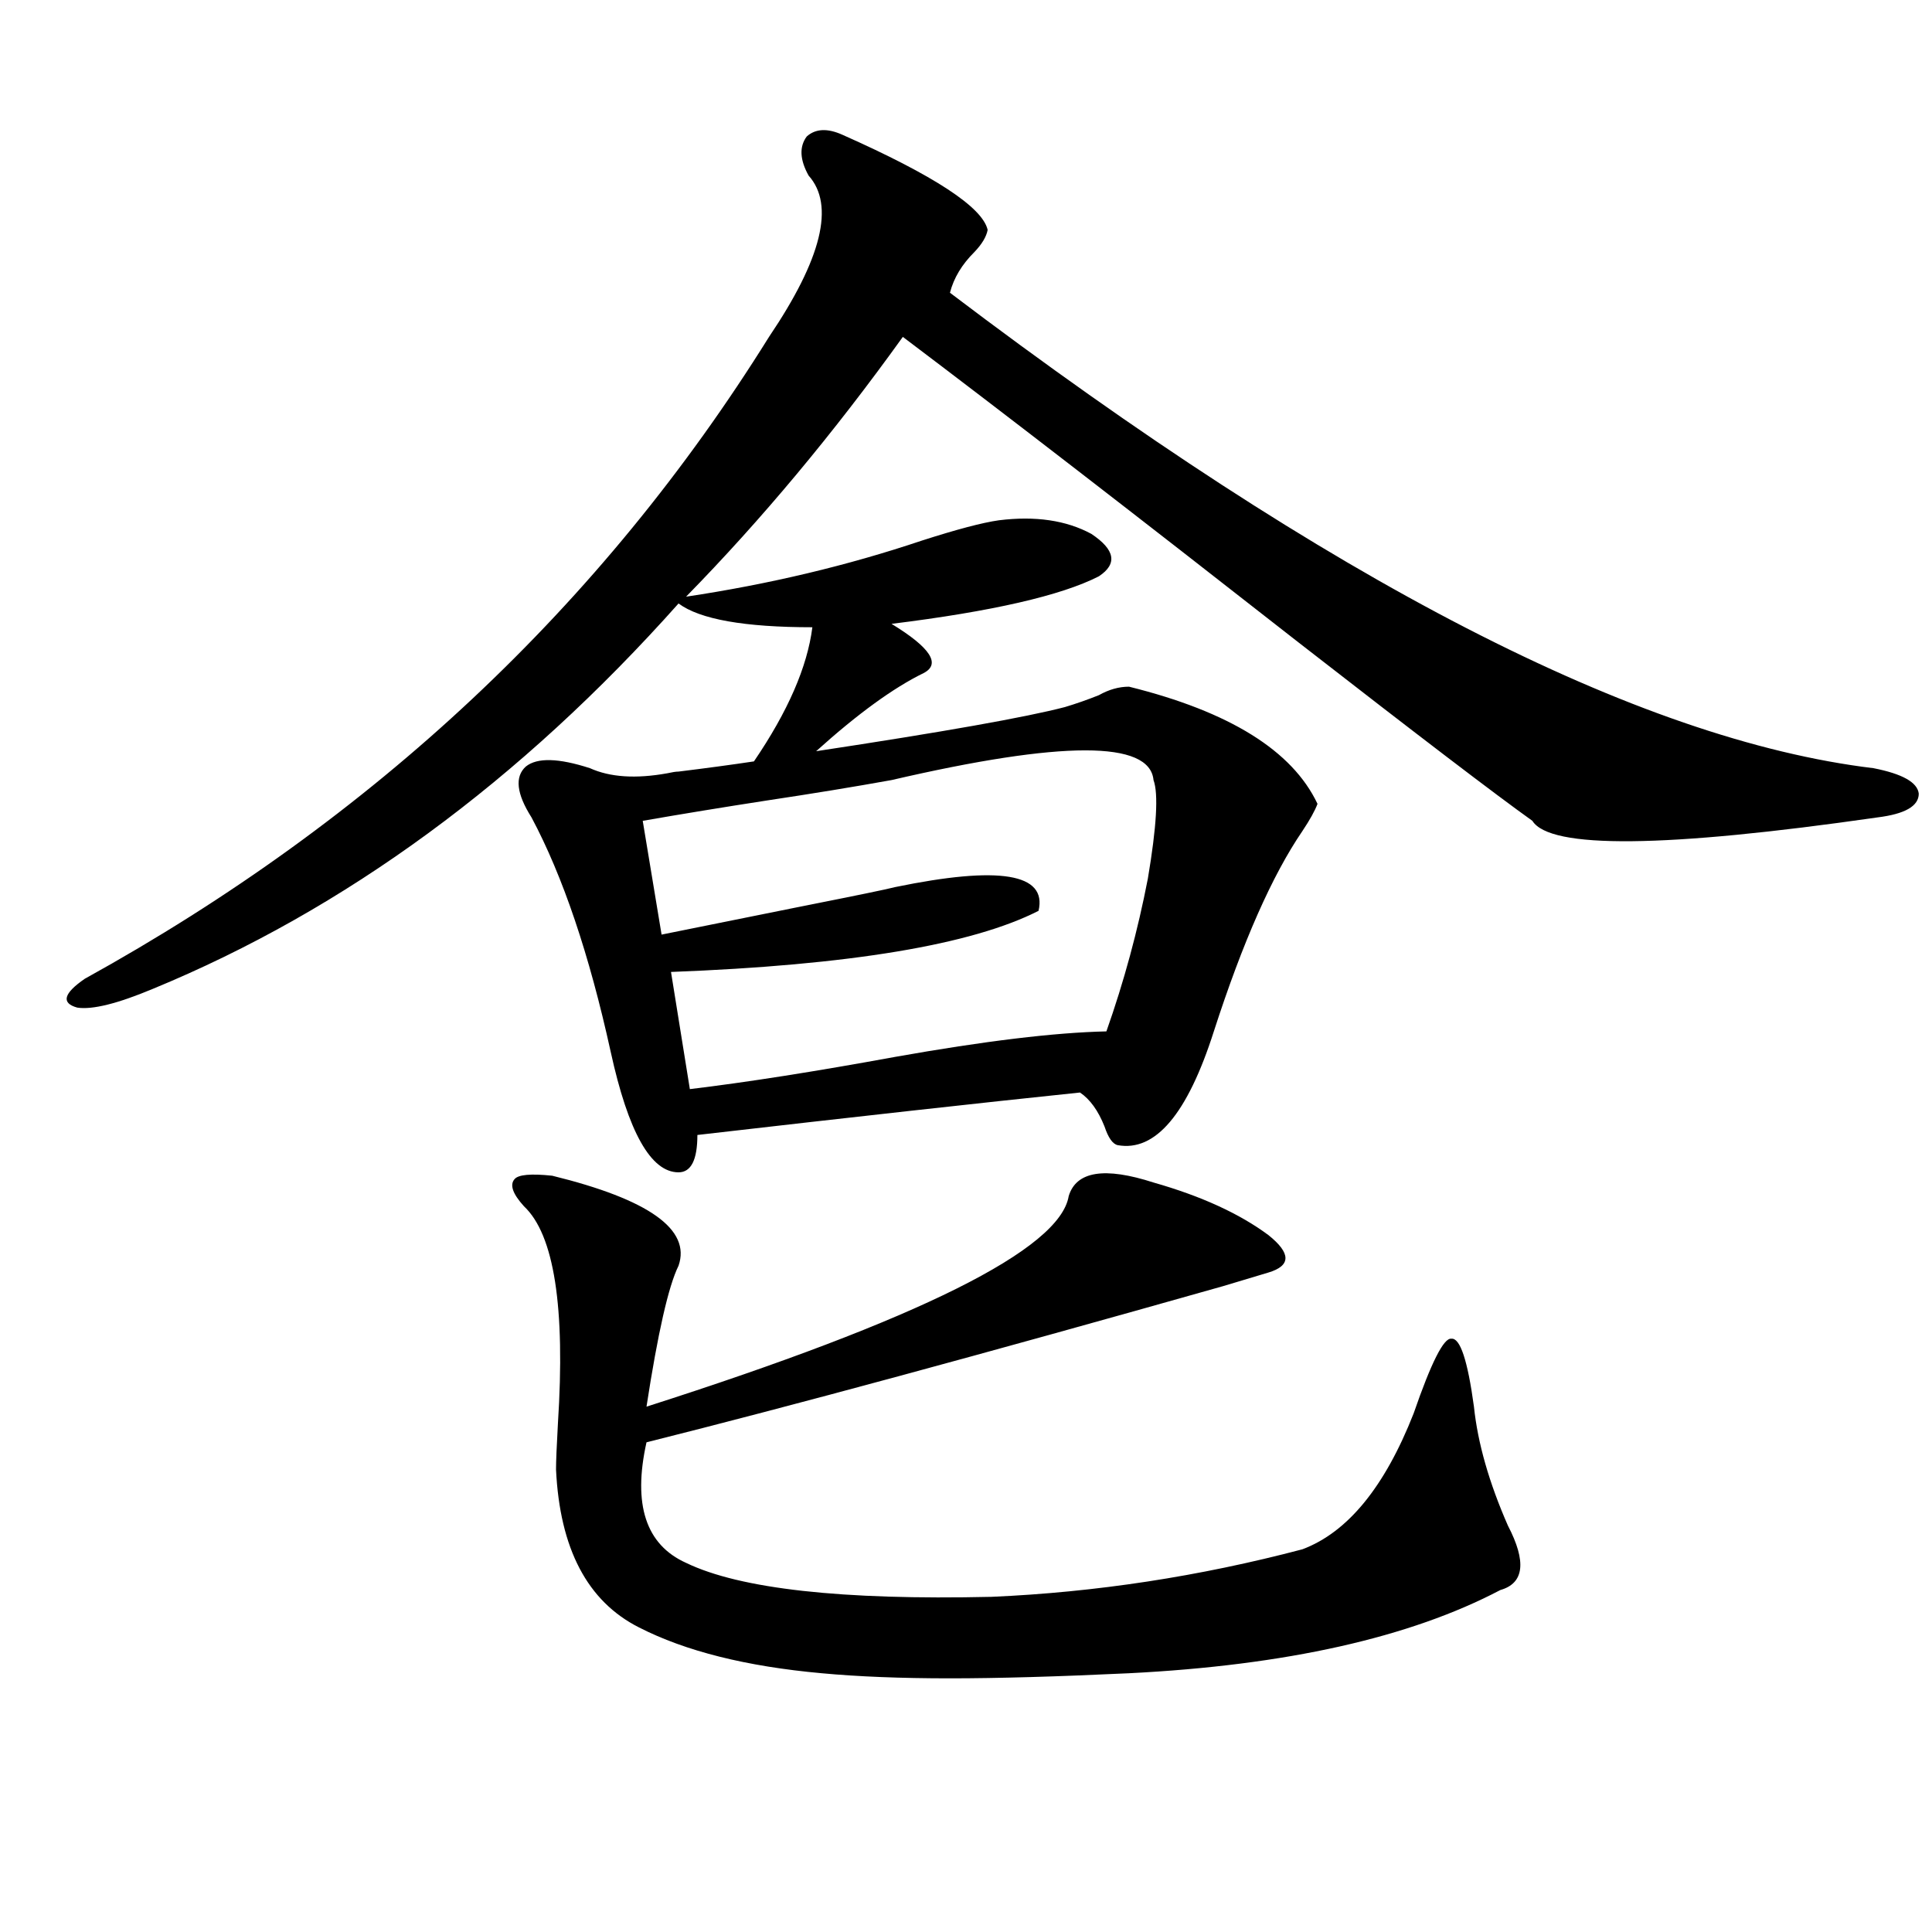 <?xml version="1.0" encoding="utf-8"?>
<!-- Generator: Adobe Illustrator 16.0.0, SVG Export Plug-In . SVG Version: 6.00 Build 0)  -->
<!DOCTYPE svg PUBLIC "-//W3C//DTD SVG 1.1//EN" "http://www.w3.org/Graphics/SVG/1.1/DTD/svg11.dtd">
<svg version="1.1" id="图层_1" xmlns="http://www.w3.org/2000/svg" xmlns:xlink="http://www.w3.org/1999/xlink" x="0px" y="0px"
	 width="1000px" height="1000px" viewBox="0 0 1000 1000" enable-background="new 0 0 1000 1000" xml:space="preserve">
<path d="M305.359,397.613c10.396,4.696,23.734,5.575,39.999,2.637c2.591-0.577,4.542-0.879,5.854-0.879
	c14.298-1.758,27.316-3.516,39.023-5.273c17.561-25.776,27.636-48.917,30.243-69.434c-35.121,0-58.215-4.093-69.267-12.305
	c-81.949,91.997-172.679,158.505-272.188,199.512C60.807,519.493,47.804,522.72,40,521.539c-8.46-2.335-7.165-7.319,3.902-14.941
	C193.487,423.98,311.532,313.238,398.04,174.371c27.316-40.43,34.146-68.253,20.487-83.496c-4.558-8.199-4.878-14.941-0.976-20.215
	c4.542-4.093,10.731-4.395,18.536-0.879c47.468,21.094,72.513,37.504,75.12,49.219c-0.656,3.516-2.927,7.333-6.829,11.426
	c-6.509,6.454-10.731,13.485-12.683,21.094c197.068,149.414,356.409,231.454,478.037,246.094
	c14.954,2.938,22.758,7.333,23.414,13.184c0,6.454-7.165,10.547-21.463,12.305c-109.921,15.82-169.432,16.411-178.532,1.758
	c-18.871-13.472-59.191-44.233-120.973-92.285c-84.556-66.207-152.847-118.941-204.873-158.203
	c-35.777,49.809-73.169,94.634-112.192,134.473c42.926-6.44,83.565-16.108,121.948-29.004c18.201-5.851,31.539-9.366,39.999-10.547
	c18.856-2.335,34.786,0,47.804,7.031c12.347,8.212,13.658,15.532,3.902,21.973c-19.512,9.97-55.288,18.169-107.314,24.609
	c20.152,12.305,25.685,20.806,16.585,25.488c-15.609,7.622-34.146,21.094-55.608,40.43c65.684-9.956,108.61-17.578,128.777-22.852
	c5.854-1.758,11.707-3.804,17.561-6.152c5.198-2.925,10.396-4.395,15.609-4.395c52.026,12.896,84.541,33.11,97.559,60.645
	c-1.311,3.516-3.902,8.212-7.805,14.063c-15.609,22.852-30.899,57.431-45.853,103.711c-13.658,42.778-30.243,62.402-49.755,58.887
	c-2.607-0.577-4.878-3.804-6.829-9.668c-3.262-8.198-7.485-14.063-12.683-17.578c-50.73,5.273-116.75,12.606-198.044,21.973
	c0,12.896-3.262,19.336-9.756,19.336c-14.314,0-26.021-20.792-35.121-62.402c-11.067-50.386-24.725-90.815-40.975-121.289
	c-7.805-12.305-8.78-21.094-2.927-26.367C278.042,392.052,289.094,392.34,305.359,397.613z M285.847,608.551
	c50.075,12.305,71.858,27.837,65.364,46.582c-5.213,10.547-10.731,34.868-16.585,72.949
	C475.751,682.97,548.6,646.646,553.158,619.098c3.902-12.882,18.536-15.229,43.901-7.031c24.71,7.031,44.542,16.122,59.511,27.246
	c11.707,9.38,11.707,15.82,0,19.336c-3.902,1.181-11.707,3.516-23.414,7.031c-124.235,35.156-223.745,62.114-298.529,80.859
	c-7.165,32.231-0.335,53.036,20.487,62.402c27.957,13.485,80.638,19.336,158.045,17.578c53.977-2.349,107.635-10.547,160.972-24.609
	c23.414-8.789,42.591-32.218,57.56-70.313c9.1-26.367,15.609-39.249,19.512-38.672c4.543-0.577,8.445,11.138,11.707,35.156
	c1.951,18.759,7.805,39.263,17.561,61.523c9.756,18.759,8.445,29.883-3.902,33.398c-46.828,24.609-110.897,38.96-192.19,43.066
	c-37.072,1.758-67.971,2.637-92.681,2.637c-25.365,0-47.484-0.879-66.34-2.637c-39.023-3.516-70.578-11.426-94.632-23.73
	c-26.676-13.485-40.975-40.718-42.926-81.738c0-4.093,0.32-12.003,0.976-23.73c3.902-60.343-1.951-97.847-17.561-112.5
	c-5.854-6.44-7.485-11.124-4.878-14.063C268.287,607.974,274.78,607.384,285.847,608.551z M537.548,471.441
	c-34.481,17.578-97.894,28.125-190.239,31.641l9.756,60.645c29.268-3.516,64.709-9.077,106.339-16.699
	c46.173-8.198,82.59-12.593,109.266-13.184c9.1-25.776,16.25-52.144,21.463-79.102c4.543-26.944,5.518-43.945,2.927-50.977
	c-1.951-20.503-47.163-20.503-135.606,0c-19.512,3.516-40.975,7.031-64.389,10.547c-22.774,3.516-44.237,7.031-64.389,10.547
	l9.756,58.887c11.707-2.335,36.417-7.319,74.145-14.941c26.661-5.273,42.27-8.487,46.828-9.668
	C517.381,448.013,542.091,452.105,537.548,471.441z"/>
</svg>
